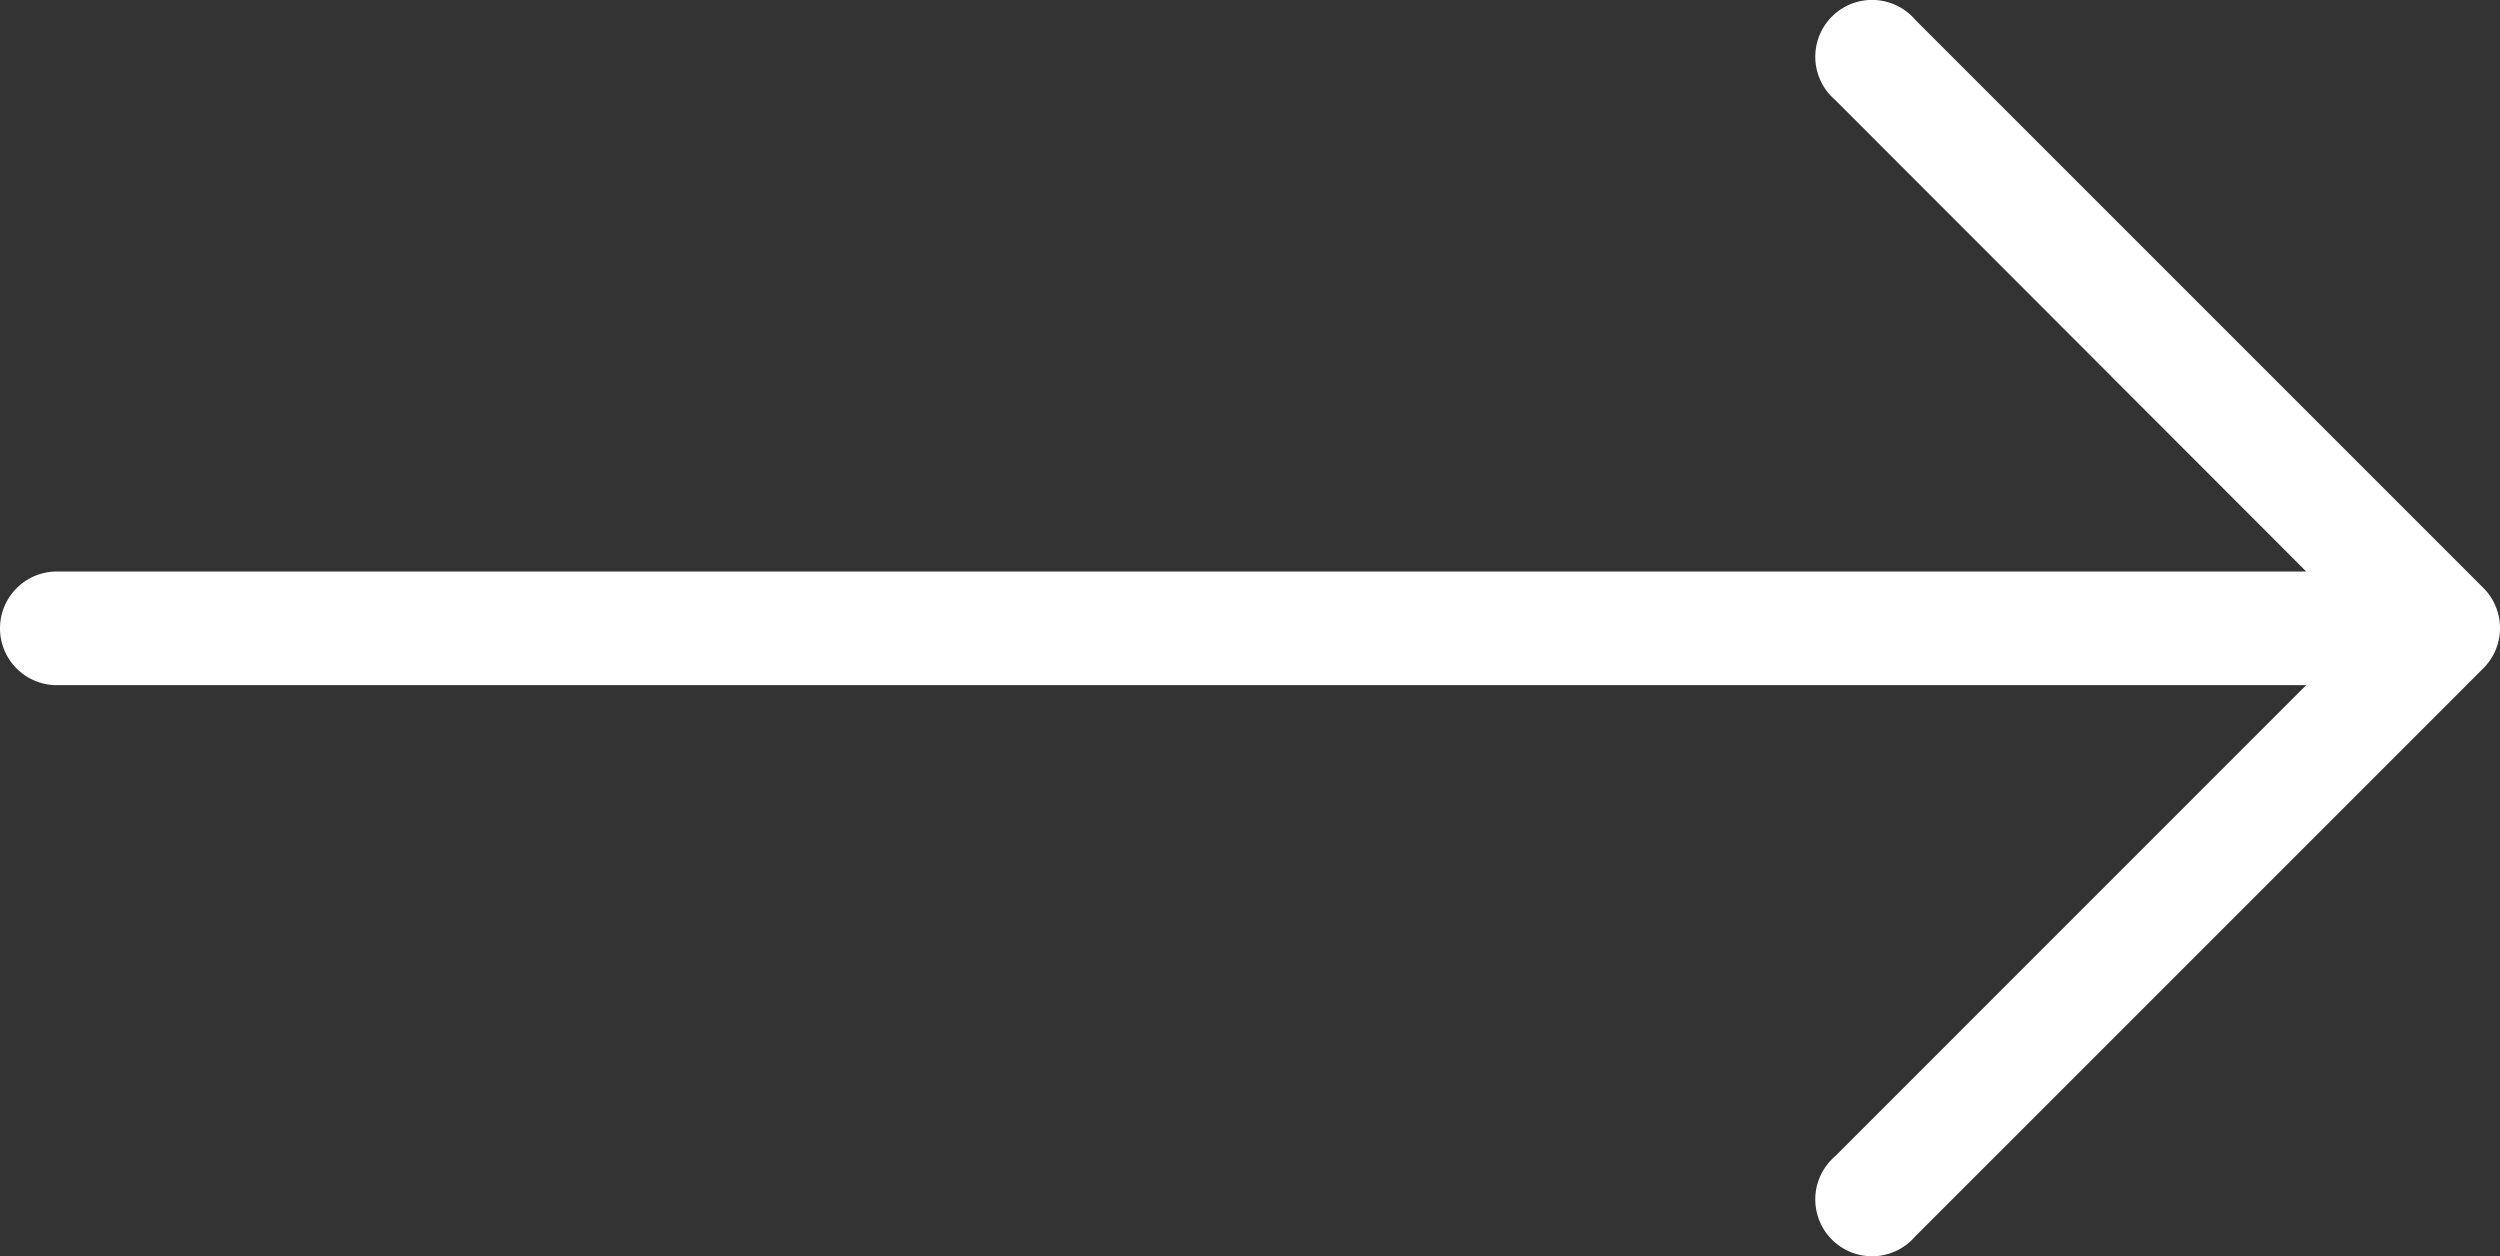 <svg xmlns="http://www.w3.org/2000/svg" width="55.4" height="27.837" viewBox="0 0 55.4 27.837">
  <rect x="0" y="0" width="55.4" height="27.837" fill="#333333" stroke="none"/>
  <g id="right-arrow" transform="translate(0 -127.369)">
    <g id="Group_14" data-name="Group 14" transform="translate(0 127.369)">
      <path id="Path_28" data-name="Path 28" d="M55.034,140.4h0L42.443,127.809a1.259,1.259,0,1,0-1.775,1.775l10.438,10.45H1.259a1.259,1.259,0,0,0,0,2.518H51.105L40.668,152.991a1.259,1.259,0,1,0,1.775,1.775l12.591-12.591A1.259,1.259,0,0,0,55.034,140.4Z" transform="translate(0 -127.369)" fill="#fff"/>
    </g>
  </g>
</svg>
